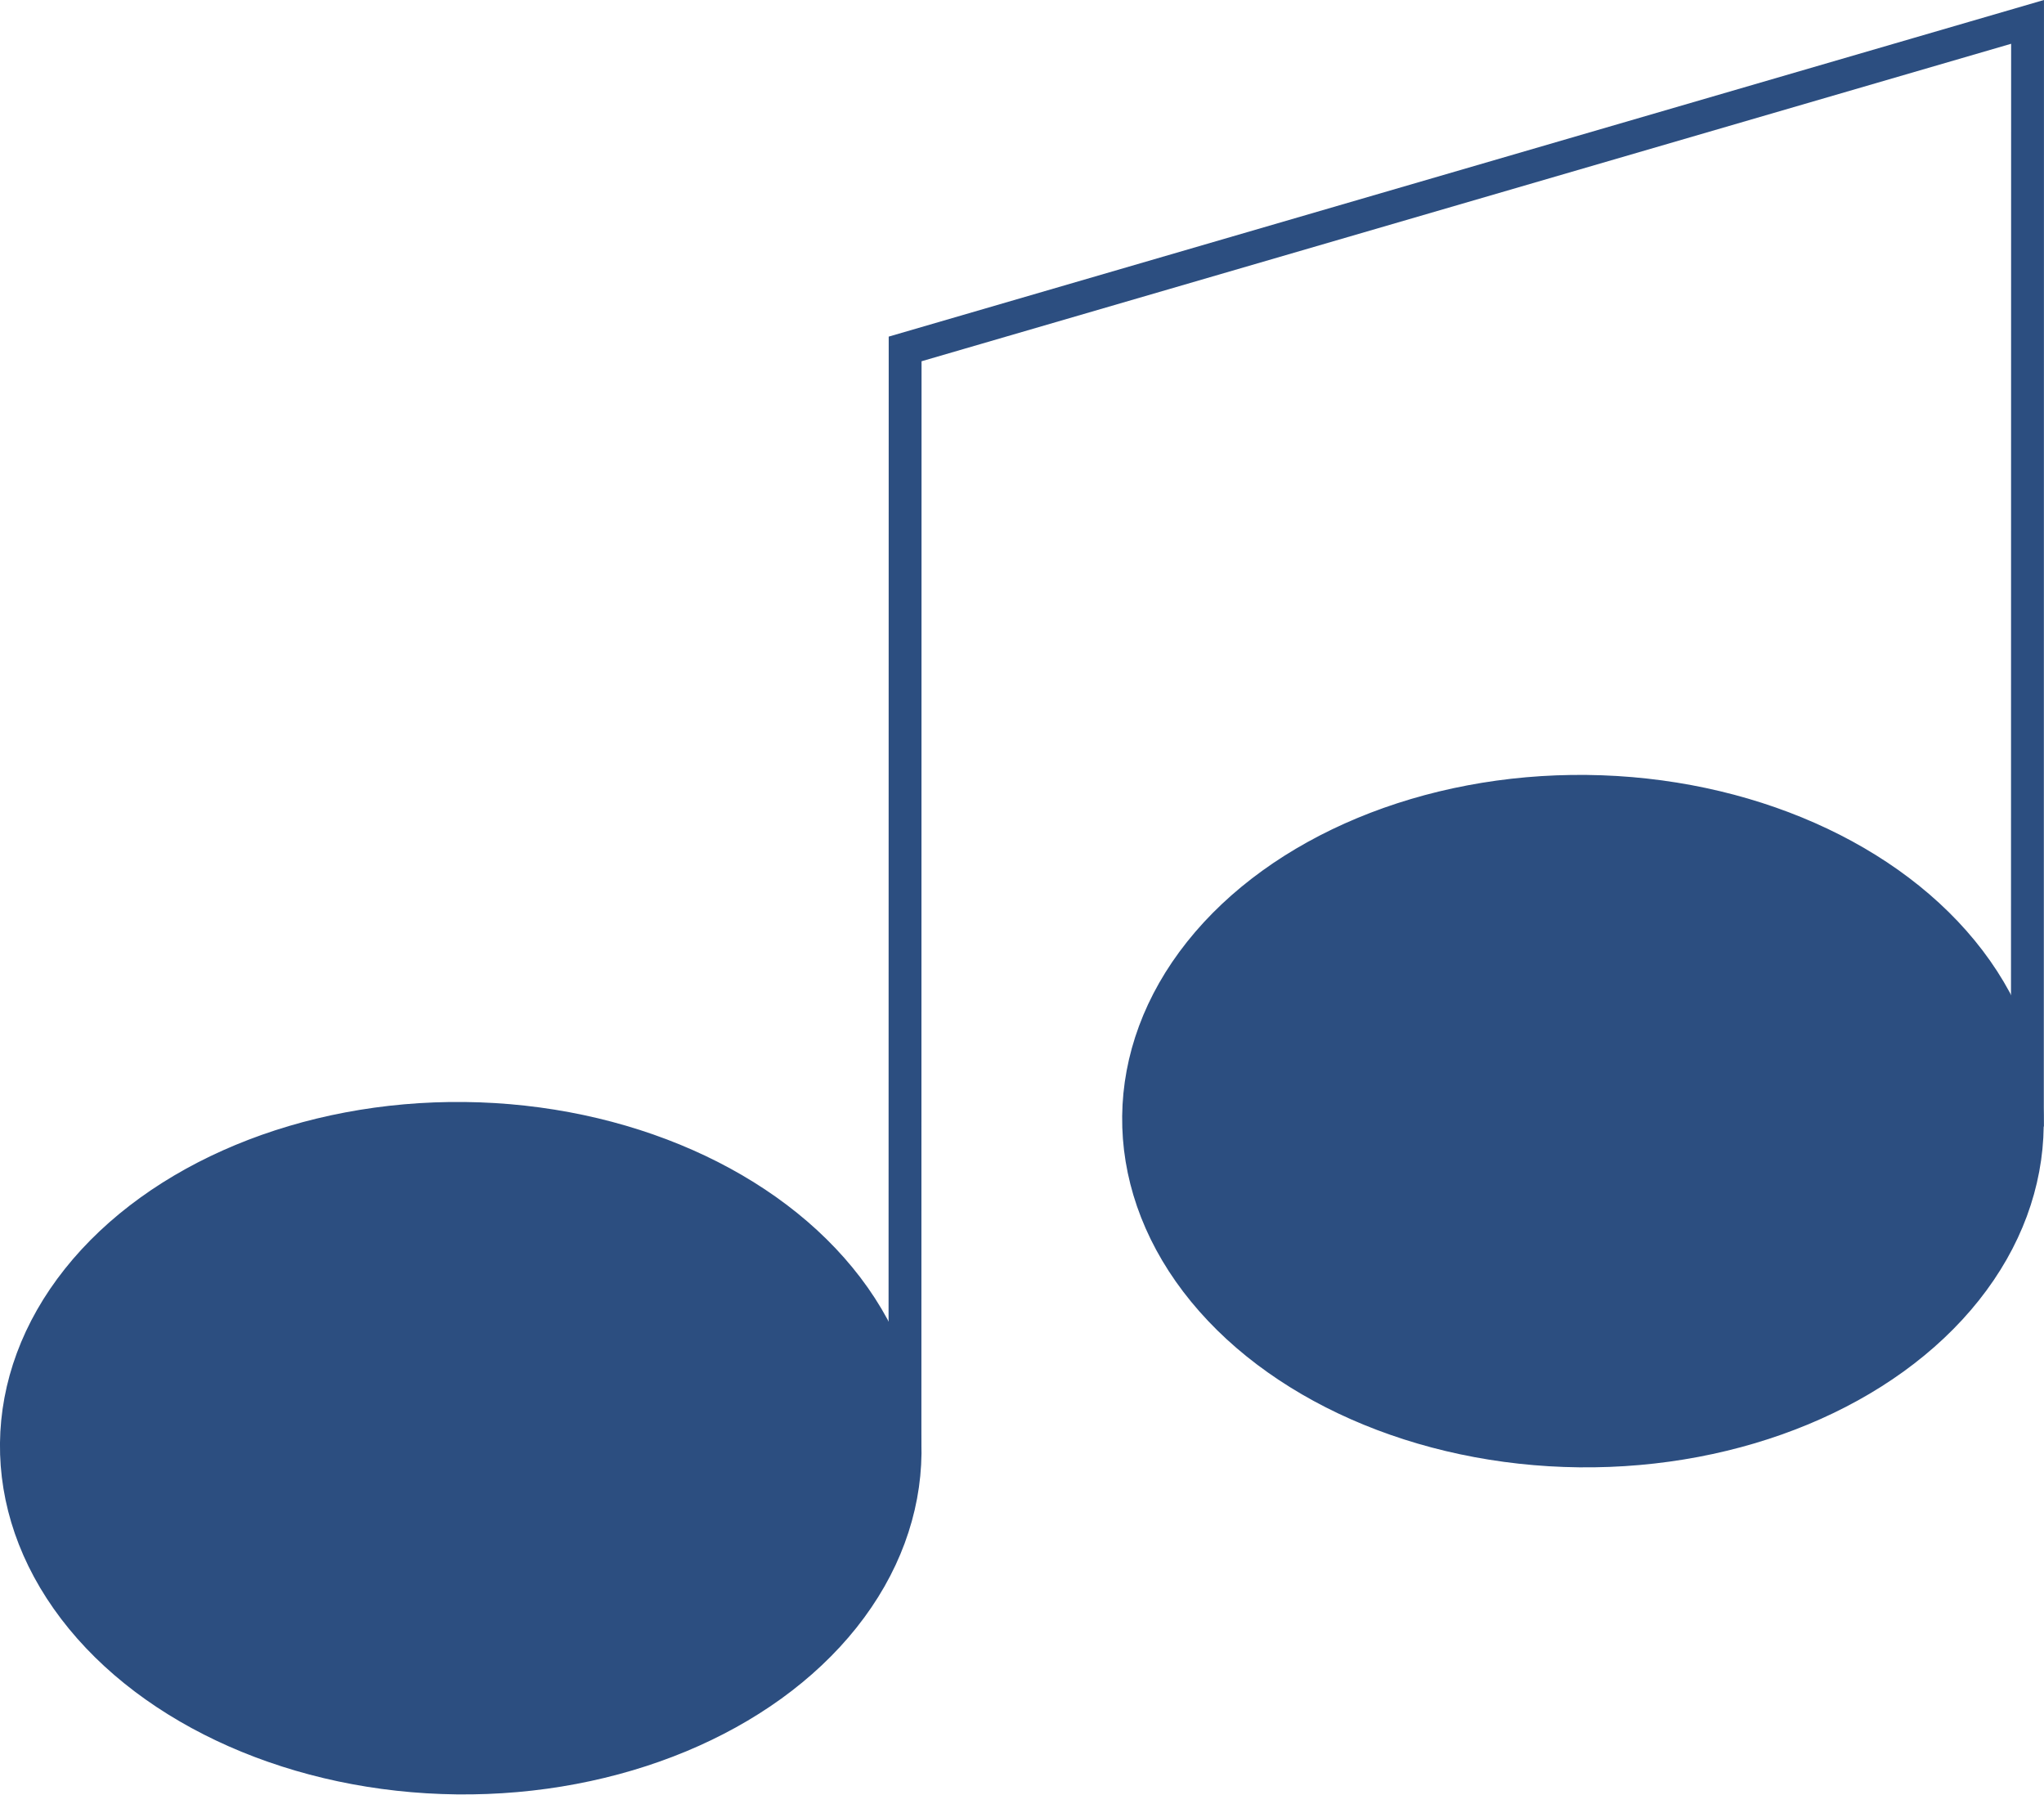 <?xml version="1.0" encoding="utf-8"?>
<!-- Generator: Adobe Illustrator 28.1.0, SVG Export Plug-In . SVG Version: 6.00 Build 0)  -->
<svg version="1.1" id="Layer_1" xmlns="http://www.w3.org/2000/svg" xmlns:xlink="http://www.w3.org/1999/xlink" x="0px" y="0px"
	 viewBox="0 0 128.02 112.38" style="enable-background:new 0 0 128.02 112.38;" xml:space="preserve">
<style type="text/css">
	.st0{fill:#2C4E80;stroke:#2C4E80;stroke-width:2.057;stroke-miterlimit:10;}
	.st1{fill:none;stroke:#2C4E80;stroke-width:2.057;stroke-miterlimit:10;}
</style>
<ellipse transform="matrix(0.011 -1 1 0.011 -62.16 118.547)" class="st0" cx="28.86" cy="90.7" rx="20.65" ry="27.83"/>
<path class="st1" d="M56.68,91.02l0.01-69.17l70.3-20.48l-0.01,69.17"/>
<ellipse transform="matrix(0.011 -1 1 0.011 27.832 168.582)" class="st0" cx="99.15" cy="70.22" rx="20.65" ry="27.83"/>
</svg>
